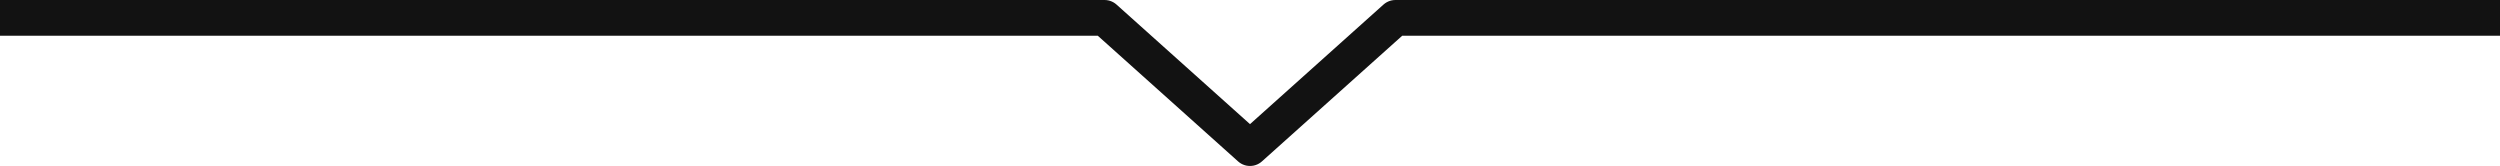 <svg height="13.941" viewBox="0 0 210 13.941" width="210" xmlns="http://www.w3.org/2000/svg"><path d="m.5 0v92.786l10.941 12.214-10.941 12.214v92.786" fill="none" stroke="#121212" stroke-linejoin="round" stroke-miterlimit="10" stroke-width="3" transform="matrix(0 1 -1 0 210 1)"/></svg>